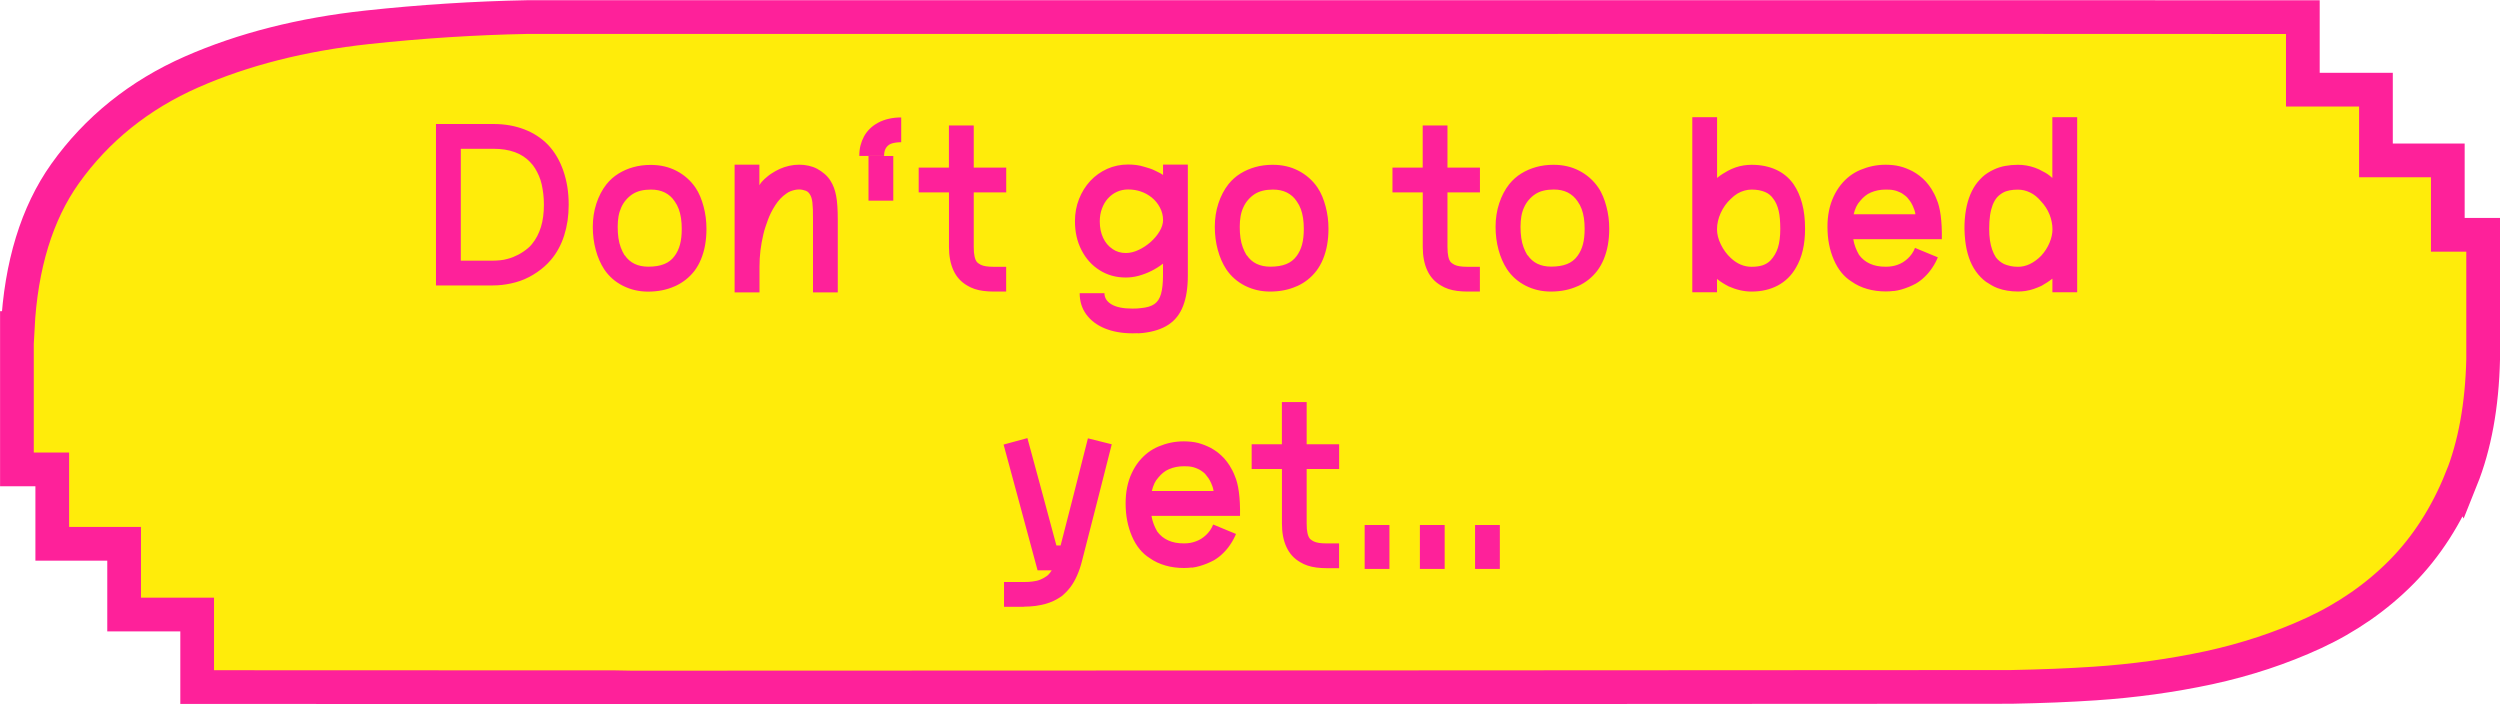 <svg xmlns="http://www.w3.org/2000/svg" id="Ebene_3" viewBox="0 0 444.93 125.35"><defs><style>.cls-1{fill:#ffec0a;}.cls-1,.cls-2{stroke-width:0px;}.cls-3{fill:none;stroke:#fe219a;stroke-miterlimit:10;stroke-width:6px;}.cls-2{fill:#fe219a;}</style></defs><path class="cls-1" d="M438.02,85.28c-2.61,6.48-6.19,12.04-10.62,16.52-4.4,4.45-9.65,8.1-15.59,10.85-5.8,2.68-12.1,4.76-18.7,6.19-6.53,1.4-13.38,2.35-20.36,2.81-4.5.3-9.21.49-14.82.6-1.84.03-243.13.11-245.49.11-1.11-.01-2.19-.04-3.26-.06-.19,0-.38,0-.57,0h-3.03s-3,0-3,0h-2.58s-6.19,0-6.19,0l-55.72-.02h-3s0-3,0-3c0-3.3,0-6.61,0-9.91h-10s-3,0-3,0v-3c0-3.2,0-6.39,0-9.59-3.26,0-6.53,0-9.79,0h-3s0-3,0-3c0-3.41,0-6.82,0-10.24h-3.29s-3,0-3,0v-3s0-19.16,0-19.16v-3s.14,0,.14,0c.58-11.17,3.41-20.4,8.41-27.45,5.64-7.93,13.23-14.04,22.57-18.14,9.12-4.01,19.63-6.68,31.24-7.93,9.53-1.03,19.09-1.64,28.4-1.82h6.25s3.04,0,3.04,0h2.54s250.35-.01,250.35-.01l50.89.02h3s0,3,0,3c0,3.3,0,6.61,0,9.91,3.34,0,6.67,0,10.01,0h3s0,3,0,3v9.59s9.79,0,9.79,0h3s0,3,0,3c0,3.41,0,6.83,0,10.24,1.1,0,2.19,0,3.29,0h3s0,3,0,3v19.16c-.19,8.21-1.5,15.37-3.9,21.35h0Z"></path><path class="cls-3" d="M438.02,85.28c-2.61,6.48-6.19,12.04-10.62,16.52-4.4,4.45-9.65,8.1-15.59,10.85-5.8,2.68-12.1,4.76-18.7,6.19-6.53,1.4-13.38,2.35-20.36,2.81-4.5.3-9.21.49-14.82.6-1.84.03-243.13.11-245.49.11-1.11-.01-2.19-.04-3.26-.06-.19,0-.38,0-.57,0h-3.03s-3,0-3,0h-2.58s-6.19,0-6.19,0l-55.72-.02h-3s0-3,0-3c0-3.3,0-6.61,0-9.91h-10s-3,0-3,0v-3c0-3.2,0-6.39,0-9.59-3.26,0-6.53,0-9.79,0h-3s0-3,0-3c0-3.41,0-6.82,0-10.24h-3.29s-3,0-3,0v-3s0-19.16,0-19.16v-3s.14,0,.14,0c.58-11.17,3.41-20.4,8.41-27.45,5.64-7.93,13.23-14.04,22.57-18.14,9.12-4.01,19.63-6.68,31.24-7.93,9.53-1.03,19.09-1.64,28.4-1.82h6.25s3.04,0,3.04,0h2.54s250.35-.01,250.35-.01l50.89.02h3s0,3,0,3c0,3.3,0,6.61,0,9.91,3.34,0,6.67,0,10.01,0h3s0,3,0,3v9.59s9.79,0,9.79,0h3s0,3,0,3c0,3.41,0,6.83,0,10.24,1.1,0,2.19,0,3.29,0h3s0,3,0,3v19.16c-.19,8.21-1.5,15.37-3.9,21.35h0Z"></path><path class="cls-2" d="M266.93,101.25v-7.81s-4.41,0-4.41,0v7.81s4.41,0,4.41,0ZM257.11,101.25v-7.81s-4.41,0-4.41,0v7.81s4.41,0,4.41,0ZM247.28,101.25v-7.81s-4.41,0-4.41,0v7.81s4.41,0,4.41,0ZM238.32,101.12v-4.41s-2.25,0-2.25,0c-.53,0-.98-.03-1.35-.09s-.67-.15-.9-.26c-.24-.12-.46-.26-.66-.44-.21-.24-.36-.57-.46-1.02-.1-.44-.16-1.02-.15-1.72v-9.71s5.78,0,5.78,0v-4.41s-5.78,0-5.78,0v-7.5s-4.41,0-4.41,0v7.5s-5.38,0-5.38,0v4.41s5.39,0,5.39,0v9.71c0,1.62.26,3.01.8,4.17.53,1.16,1.35,2.07,2.47,2.71.38.24.82.43,1.3.6.49.16,1.01.28,1.59.35.57.07,1.17.11,1.79.11h2.25ZM205.44,86.05c.19-.4.43-.76.73-1.08.26-.32.55-.61.86-.86.31-.25.65-.46,1.04-.62.38-.16.79-.29,1.24-.38.44-.09.91-.13,1.41-.13.27,0,.51,0,.73.02.22.02.44.04.66.09.22.04.43.1.64.18.2.07.4.15.57.24.18.09.34.18.49.29.15.1.29.21.42.31.13.1.26.23.37.38.09.12.18.24.27.35.09.12.18.24.26.35.06.12.13.24.2.35.07.12.14.25.2.4.09.21.18.43.27.68.09.25.15.51.18.77h-10.99c.12-.5.27-.95.46-1.35M212.13,101.03c.47-.06.93-.15,1.39-.29.46-.13.9-.29,1.32-.46.43-.18.83-.37,1.21-.57.59-.35,1.13-.76,1.61-1.24.49-.47.93-1,1.32-1.59.4-.59.73-1.21.99-1.85l-4.06-1.68c-.15.38-.33.73-.55,1.04-.22.31-.46.59-.73.84-.27.25-.56.48-.88.68-.29.18-.6.32-.93.44-.32.12-.66.21-.99.27-.34.06-.71.09-1.12.09-.56,0-1.07-.04-1.52-.13-.46-.09-.88-.22-1.28-.4-.4-.18-.76-.4-1.08-.66-.32-.27-.62-.57-.88-.93-.24-.41-.44-.85-.62-1.3-.18-.46-.31-.95-.4-1.48h15.76c.03-1.62-.04-3.02-.2-4.22-.16-1.19-.4-2.15-.73-2.89-.12-.32-.26-.64-.42-.95-.16-.31-.33-.61-.51-.9-.15-.24-.3-.46-.46-.66s-.33-.41-.51-.62c-.35-.38-.73-.73-1.13-1.04-.4-.31-.82-.58-1.26-.82-.35-.18-.71-.34-1.08-.49-.37-.15-.75-.27-1.15-.38-.4-.1-.81-.18-1.24-.22-.43-.04-.86-.07-1.3-.07-.82,0-1.61.08-2.36.24-.75.16-1.47.39-2.16.68-.69.29-1.32.66-1.9,1.1-.57.44-1.1.96-1.57,1.54-.5.62-.93,1.32-1.3,2.12-.37.79-.64,1.64-.82,2.54-.18.9-.26,1.85-.26,2.85,0,2.15.38,4.09,1.13,5.83.75,1.74,1.8,3.03,3.16,3.88.41.29.85.55,1.32.77.47.22.96.4,1.48.55.51.15,1.04.26,1.59.33.54.07,1.11.11,1.7.11.47,0,.94-.03,1.41-.09M182.25,107.97c.35,0,.71-.01,1.06-.04.35-.03.68-.06.97-.09.62-.09,1.2-.21,1.74-.35.54-.15,1.06-.34,1.54-.57.49-.24.93-.5,1.35-.79.59-.47,1.11-1.01,1.57-1.61.46-.6.86-1.3,1.21-2.1.35-.79.65-1.66.88-2.6l2.78-10.86,2.51-9.89-4.24-1.06-2.65,10.46-2.21,8.61h-.75s-2.47-9.18-2.47-9.18l-2.69-9.93-4.24,1.15,2.69,9.93,3.36,12.45h2.52c-.09.15-.18.29-.29.42-.1.13-.21.26-.33.38-.12.12-.25.22-.4.31-.3.21-.63.39-1.02.55-.38.16-.84.27-1.37.33-.21.03-.44.05-.71.07s-.54.02-.84.02h-3.53s0,4.41,0,4.41h3.53Z"></path><path class="cls-2" d="M357.79,47.34c-.43-.09-.8-.21-1.13-.35-.29-.15-.56-.32-.79-.51-.24-.19-.46-.42-.66-.68-.26-.41-.49-.87-.66-1.37-.18-.5-.31-1.06-.4-1.68-.09-.62-.13-1.29-.13-2.03,0-.88.05-1.68.15-2.38.1-.71.26-1.32.46-1.85.21-.53.46-.97.75-1.32.15-.18.32-.34.51-.49.19-.15.39-.28.6-.4.32-.18.71-.31,1.15-.4.44-.09.94-.13,1.5-.13.74,0,1.46.17,2.16.51.71.34,1.34.85,1.9,1.52.68.71,1.19,1.5,1.55,2.38.35.88.53,1.77.53,2.65,0,.77-.18,1.57-.53,2.41-.35.84-.85,1.61-1.5,2.32-.65.65-1.32,1.13-2.01,1.46-.69.32-1.39.49-2.1.48-.47,0-.92-.04-1.35-.13M360.55,51.77c.47-.07.94-.19,1.41-.35.47-.16.93-.35,1.37-.55.32-.18.66-.38.99-.6.34-.22.65-.45.95-.68v2.43s4.41,0,4.41,0v-31.16s-4.42,0-4.42,0v10.81c-.26-.24-.53-.45-.79-.64-.27-.19-.56-.36-.88-.51-.44-.26-.91-.49-1.41-.66-.5-.18-1-.31-1.5-.4-.5-.09-1.02-.13-1.54-.13-.79,0-1.55.07-2.27.2-.72.13-1.39.35-2.01.64-.38.18-.75.37-1.1.6-.35.22-.68.47-.97.75s-.57.58-.84.9c-.5.62-.93,1.35-1.28,2.18-.35.84-.62,1.77-.79,2.78-.18,1.02-.27,2.13-.26,3.33,0,.35.01.71.04,1.06.03.35.06.69.09,1.02.12,1.09.34,2.1.66,3.05.32.94.74,1.77,1.26,2.49.52.72,1.11,1.33,1.79,1.83.32.21.65.4.97.6.32.19.68.36,1.06.51.56.21,1.15.36,1.77.46s1.25.15,1.9.15c.47,0,.94-.04,1.41-.11M330.35,36.81c.19-.4.43-.76.73-1.08.26-.32.55-.61.86-.86.31-.25.65-.46,1.04-.62.38-.16.79-.29,1.24-.38.44-.09.91-.13,1.41-.13.26,0,.51,0,.73.02.22.01.44.04.66.09.22.04.43.1.64.18.21.07.4.15.57.24.18.09.34.18.48.29.15.1.29.21.42.31.13.1.26.23.38.37.09.12.18.24.27.35.09.12.18.24.26.35.06.12.13.24.2.35.07.12.14.25.2.4.09.21.18.43.27.68.09.25.15.51.18.77h-10.99c.12-.5.27-.95.46-1.35M337.04,51.8c.47-.06.93-.15,1.39-.29.46-.13.9-.29,1.32-.46.43-.18.83-.37,1.21-.57.59-.35,1.13-.76,1.61-1.24.49-.47.93-1,1.32-1.59.4-.59.73-1.21.99-1.85l-4.06-1.68c-.15.38-.33.73-.55,1.04-.22.31-.46.59-.73.84-.26.25-.56.48-.88.68-.29.18-.6.32-.93.44-.32.12-.66.21-.99.26-.34.06-.71.09-1.13.09-.56,0-1.07-.04-1.52-.13-.46-.09-.88-.22-1.28-.4-.4-.18-.76-.4-1.08-.66-.32-.26-.62-.57-.88-.93-.24-.41-.44-.85-.62-1.3-.18-.46-.31-.95-.4-1.48h15.76c.03-1.62-.04-3.02-.2-4.22-.16-1.19-.4-2.16-.73-2.89-.12-.32-.26-.64-.42-.95-.16-.31-.33-.61-.51-.9-.15-.23-.3-.46-.46-.66-.16-.21-.33-.41-.51-.62-.35-.38-.73-.73-1.13-1.04-.4-.31-.82-.58-1.26-.82-.35-.18-.71-.34-1.08-.49-.37-.15-.75-.27-1.15-.37-.4-.1-.81-.18-1.23-.22-.43-.04-.86-.07-1.3-.07-.82,0-1.61.08-2.36.24-.75.16-1.47.39-2.16.68-.69.29-1.32.66-1.9,1.1-.57.44-1.1.96-1.57,1.55-.5.62-.93,1.32-1.3,2.12-.37.79-.64,1.64-.82,2.54-.18.9-.27,1.85-.26,2.85,0,2.15.37,4.09,1.13,5.83.75,1.74,1.8,3.03,3.16,3.88.41.29.85.55,1.32.77.47.22.96.41,1.48.55.51.15,1.04.26,1.59.33.54.07,1.11.11,1.7.11.47,0,.94-.03,1.41-.09M308.05,45.93c-.74-.68-1.33-1.48-1.79-2.43-.46-.94-.68-1.84-.68-2.69,0-.97.22-1.94.66-2.91.44-.97,1.04-1.81,1.81-2.52.38-.38.77-.69,1.17-.93.4-.24.81-.41,1.24-.53.43-.12.85-.18,1.26-.18.5,0,.94.04,1.32.11.38.07.74.18,1.06.31.32.13.61.3.86.51.25.21.46.44.64.71.21.26.39.57.55.93.16.35.29.75.4,1.19.1.44.18.93.22,1.46.04.53.07,1.12.07,1.77,0,1.35-.14,2.47-.42,3.35-.28.88-.73,1.65-1.35,2.3-.38.38-.85.66-1.39.84-.54.18-1.2.26-1.96.26-1.32,0-2.55-.51-3.66-1.54M305.58,52.02v-2.38c.32.26.66.51,1.02.73.35.22.71.42,1.06.6.65.29,1.32.52,2.01.68.69.16,1.37.24,2.05.24,1.77,0,3.32-.36,4.68-1.08,1.35-.72,2.43-1.77,3.22-3.16,1.09-1.82,1.63-4.13,1.63-6.93,0-.85-.04-1.66-.13-2.41-.09-.75-.22-1.46-.4-2.12-.18-.66-.39-1.27-.64-1.83-.25-.56-.54-1.07-.86-1.55-.41-.59-.88-1.1-1.39-1.52-.52-.43-1.09-.79-1.72-1.08-.63-.29-1.32-.51-2.05-.66-.74-.15-1.52-.22-2.34-.22-.47,0-.94.04-1.41.11-.47.07-.94.19-1.41.35-.47.16-.93.36-1.37.6-.32.18-.65.37-.97.57-.32.21-.65.44-.97.71v-10.81s-4.41,0-4.41,0v31.16s4.42,0,4.42,0ZM271.84,45.44c-.26-.44-.49-.91-.68-1.41-.19-.5-.33-1.06-.42-1.68-.09-.62-.13-1.28-.13-1.99,0-.68.05-1.3.15-1.88.1-.57.26-1.1.49-1.59.22-.49.49-.92.82-1.3.35-.41.74-.76,1.17-1.04.43-.28.91-.49,1.46-.62.54-.13,1.14-.2,1.79-.2.5,0,.96.04,1.37.13.41.09.79.22,1.15.4.35.18.68.4.97.66s.56.57.8.93c.29.41.53.86.71,1.35.18.49.31,1.02.4,1.61.09.59.13,1.22.13,1.9,0,1.09-.1,2.02-.31,2.8-.21.78-.53,1.46-.97,2.05-.47.65-1.09,1.13-1.85,1.43-.77.31-1.71.46-2.82.46-1.88,0-3.28-.68-4.19-2.03M280.78,50.94c1.4-.63,2.55-1.54,3.46-2.72.47-.62.87-1.32,1.19-2.1.32-.78.57-1.63.73-2.54.16-.91.24-1.87.24-2.87,0-.71-.04-1.39-.13-2.05-.09-.66-.21-1.3-.38-1.92-.16-.62-.36-1.21-.6-1.79-.24-.57-.51-1.1-.84-1.57-.44-.65-.95-1.22-1.52-1.72-.57-.5-1.2-.93-1.88-1.28-.68-.35-1.4-.62-2.16-.79-.77-.18-1.57-.26-2.43-.26-1.09,0-2.11.13-3.07.4-.96.27-1.84.65-2.65,1.15-.81.5-1.52,1.13-2.14,1.9-.77.97-1.36,2.11-1.79,3.42-.43,1.31-.64,2.7-.64,4.17,0,1.44.18,2.81.53,4.1.35,1.3.85,2.44,1.5,3.44.85,1.27,1.96,2.24,3.33,2.94,1.37.69,2.86,1.04,4.48,1.04,1.77,0,3.35-.32,4.74-.95M263.38,51.89v-4.41s-2.25,0-2.25,0c-.53,0-.98-.03-1.35-.09-.37-.06-.67-.15-.9-.26-.24-.12-.46-.26-.66-.44-.21-.23-.36-.57-.46-1.02-.1-.44-.15-1.02-.15-1.72v-9.71s5.78,0,5.78,0v-4.41s-5.78,0-5.78,0v-7.5s-4.41,0-4.41,0v7.5s-5.38,0-5.38,0v4.41s5.39,0,5.39,0v9.71c0,1.62.27,3.01.8,4.17.53,1.16,1.35,2.07,2.47,2.71.38.24.82.43,1.3.6.49.16,1.01.28,1.59.35.57.07,1.17.11,1.79.11h2.25ZM221.87,45.45c-.27-.44-.49-.91-.68-1.41-.19-.5-.33-1.06-.42-1.68-.09-.62-.13-1.28-.13-1.99,0-.68.05-1.3.15-1.88.1-.57.26-1.1.49-1.59.22-.49.49-.92.82-1.3.35-.41.74-.76,1.17-1.04.43-.28.91-.48,1.46-.62.54-.13,1.14-.2,1.79-.2.5,0,.96.04,1.37.13.41.09.79.22,1.15.4.35.18.68.4.97.66.29.26.56.57.79.93.29.41.53.86.71,1.35.18.49.31,1.02.4,1.61.09.59.13,1.22.13,1.9,0,1.09-.1,2.02-.31,2.8-.21.78-.53,1.46-.97,2.05-.47.65-1.09,1.13-1.85,1.43-.76.31-1.71.46-2.82.46-1.88,0-3.28-.68-4.19-2.03M230.81,50.94c1.4-.63,2.55-1.54,3.46-2.72.47-.62.87-1.32,1.19-2.1.32-.78.57-1.63.73-2.54.16-.91.24-1.87.24-2.87,0-.71-.04-1.39-.13-2.05-.09-.66-.21-1.3-.38-1.92-.16-.62-.36-1.21-.6-1.79-.24-.57-.52-1.1-.84-1.57-.44-.65-.95-1.22-1.52-1.72-.57-.5-1.2-.93-1.88-1.28-.68-.35-1.4-.62-2.16-.79-.77-.18-1.57-.26-2.43-.26-1.09,0-2.11.13-3.07.4-.96.27-1.84.65-2.65,1.15-.81.5-1.52,1.13-2.14,1.9-.76.97-1.36,2.11-1.79,3.42-.43,1.31-.64,2.7-.64,4.17,0,1.44.18,2.81.53,4.1.35,1.3.85,2.44,1.5,3.44.85,1.27,1.96,2.24,3.33,2.94,1.37.69,2.86,1.04,4.48,1.04,1.77,0,3.35-.32,4.74-.95M197.98,44.3c-.71-.47-1.26-1.13-1.65-1.96-.4-.84-.6-1.82-.6-2.93,0-.82.12-1.58.38-2.27.25-.69.6-1.3,1.06-1.81.46-.51.99-.91,1.61-1.19.62-.28,1.28-.42,1.99-.42.41,0,.8.03,1.17.09.37.06.73.15,1.08.27s.69.26,1.01.44c.32.18.63.38.93.62.62.5,1.11,1.1,1.48,1.81.37.71.55,1.44.55,2.21,0,.65-.21,1.32-.62,2.01-.41.69-.94,1.32-1.59,1.9-.65.57-1.36,1.05-2.14,1.41-.78.37-1.54.55-2.27.55-.88,0-1.68-.23-2.38-.71M202.5,59.33c.31-.02.61-.04.91-.07,1.85-.21,3.37-.7,4.55-1.48,1.18-.78,2.05-1.89,2.6-3.33.56-1.44.84-3.24.84-5.39v-19.77s-4.41,0-4.41,0v1.85c-.21-.15-.44-.29-.71-.42-.27-.13-.52-.26-.75-.37-.29-.15-.6-.27-.93-.38-.32-.1-.65-.2-.97-.29-.47-.15-.94-.25-1.41-.31-.47-.06-.96-.09-1.46-.09-1.32,0-2.56.26-3.71.77-1.15.52-2.15,1.23-3,2.14-.85.91-1.52,1.99-2.01,3.22-.49,1.24-.73,2.56-.73,3.97,0,1.91.39,3.63,1.17,5.14.78,1.52,1.85,2.71,3.22,3.57,1.37.87,2.92,1.3,4.66,1.3.76,0,1.53-.1,2.3-.31.76-.21,1.51-.49,2.25-.86.74-.37,1.43-.8,2.07-1.3v2.12c0,1.35-.12,2.44-.35,3.27-.24.82-.63,1.43-1.19,1.81-.56.38-1.34.62-2.34.71-.21.03-.44.05-.71.07-.26.01-.54.02-.84.02-1.65,0-2.89-.25-3.73-.75-.84-.5-1.26-1.16-1.26-1.99h-4.41c0,1.44.39,2.7,1.17,3.77.78,1.07,1.88,1.91,3.29,2.49s3.06.88,4.94.88c.32,0,.64,0,.95-.02M179.07,51.89v-4.41s-2.25,0-2.25,0c-.53,0-.98-.03-1.35-.09s-.67-.15-.9-.26c-.24-.12-.46-.26-.66-.44-.21-.24-.36-.57-.46-1.02-.1-.44-.16-1.02-.15-1.72v-9.71s5.78,0,5.78,0v-4.41s-5.78,0-5.78,0v-7.5s-4.42,0-4.42,0v7.5s-5.38,0-5.38,0v4.41s5.39,0,5.39,0v9.71c0,1.62.27,3.01.8,4.17.53,1.16,1.35,2.07,2.47,2.71.38.24.82.43,1.3.6.49.16,1.01.28,1.59.35.57.07,1.17.11,1.79.11h2.25ZM158.98,35.7v-4.06s0-3.88,0-3.88h-4.41s0,4.11,0,4.11v3.84s4.41,0,4.41,0ZM157.34,27.75c0-.27.02-.51.07-.73.04-.22.12-.42.22-.6.1-.18.21-.32.33-.44.18-.18.38-.31.62-.4.24-.09.51-.15.82-.2.31-.04.64-.07.99-.07v-4.41c-.77,0-1.5.08-2.21.24-.71.16-1.35.4-1.92.71-.57.31-1.08.68-1.52,1.13-.38.38-.71.82-.97,1.3s-.47,1.01-.62,1.59c-.15.57-.22,1.2-.22,1.88h4.41ZM135.17,52.03v-4.59c0-.47.01-.95.04-1.43s.07-.97.13-1.46c.06-.49.13-.96.22-1.43.09-.47.18-.93.29-1.39.1-.46.23-.9.37-1.32.15-.43.29-.85.44-1.26.32-.88.76-1.76,1.32-2.63.56-.87,1.21-1.55,1.94-2.05.24-.18.48-.32.73-.42.25-.1.51-.18.77-.24.26-.06.53-.09.79-.09.24,0,.45.02.64.07.19.04.37.1.53.15.16.06.3.14.42.24.12.1.22.23.31.37.12.18.21.38.29.6.07.22.13.5.18.84.04.34.07.76.09,1.26.01.5.02,1.13.02,1.9v12.89s4.41,0,4.41,0v-12.89c0-.94-.02-1.76-.07-2.45-.04-.69-.12-1.31-.22-1.85-.1-.54-.24-1.03-.4-1.46-.16-.43-.36-.83-.6-1.21-.29-.47-.65-.88-1.06-1.23-.41-.35-.85-.66-1.32-.91-.47-.25-.98-.43-1.52-.55-.54-.12-1.11-.18-1.7-.18-.59,0-1.18.07-1.77.2-.59.13-1.14.32-1.66.55-.52.24-.99.5-1.43.79-.24.15-.46.31-.68.49-.22.18-.43.35-.62.53-.19.18-.36.35-.51.53-.09.12-.17.23-.24.33-.07.1-.15.22-.22.35-.07.13-.14.27-.2.4-.06.13-.11.26-.15.4-.04.13-.08.27-.11.42l.53.62v-5.61s-4.41,0-4.41,0v22.73s4.41,0,4.41,0ZM111.16,45.45c-.27-.44-.49-.91-.68-1.41-.19-.5-.33-1.06-.42-1.68-.09-.62-.13-1.28-.13-1.99,0-.68.05-1.3.15-1.88.1-.57.27-1.1.49-1.59.22-.49.49-.92.82-1.3.35-.41.74-.76,1.17-1.04.43-.28.91-.48,1.46-.62.54-.13,1.14-.2,1.79-.2.5,0,.96.04,1.37.13s.79.22,1.15.4c.35.18.68.4.97.66.29.26.56.57.79.93.29.41.53.86.71,1.35.18.49.31,1.02.4,1.61.09.59.13,1.22.13,1.9,0,1.09-.1,2.02-.31,2.8-.21.78-.53,1.46-.97,2.05-.47.65-1.09,1.13-1.85,1.43-.76.31-1.71.46-2.82.46-1.88,0-3.28-.68-4.19-2.03M120.1,50.95c1.4-.63,2.55-1.54,3.47-2.71.47-.62.87-1.32,1.19-2.1.32-.78.57-1.63.73-2.54.16-.91.24-1.87.24-2.87,0-.71-.04-1.39-.13-2.05-.09-.66-.21-1.3-.38-1.92-.16-.62-.36-1.21-.6-1.79-.24-.57-.52-1.1-.84-1.57-.44-.65-.95-1.22-1.52-1.72-.57-.5-1.2-.93-1.88-1.28-.68-.35-1.4-.62-2.16-.79-.77-.18-1.57-.26-2.43-.26-1.09,0-2.11.13-3.07.4-.96.26-1.84.65-2.65,1.15-.81.5-1.52,1.13-2.14,1.9-.76.97-1.36,2.11-1.79,3.42-.43,1.31-.64,2.7-.64,4.17,0,1.44.18,2.81.53,4.1.35,1.3.85,2.44,1.5,3.44.85,1.27,1.96,2.24,3.33,2.93,1.37.69,2.86,1.04,4.48,1.04,1.77,0,3.35-.32,4.74-.95M82,26.48h5.83c1.44,0,2.71.2,3.8.6,1.09.4,2,.99,2.74,1.79.32.32.61.69.86,1.1.25.41.48.85.68,1.32.21.47.37.97.49,1.5.12.53.21,1.1.29,1.7.07.6.11,1.24.11,1.92,0,.74-.04,1.44-.13,2.12-.09.68-.22,1.3-.4,1.88-.18.57-.4,1.11-.66,1.61-.26.5-.57.97-.93,1.41-.21.27-.44.51-.71.73-.26.22-.54.43-.82.62-.28.19-.57.37-.88.53-.31.16-.63.31-.95.44-.32.13-.66.24-1.02.33-.41.12-.84.2-1.28.24-.44.04-.88.07-1.32.07h-5.69s0-19.91,0-19.91ZM87.7,50.8c.56,0,1.1-.03,1.63-.09.53-.06,1.06-.15,1.59-.26.56-.12,1.11-.27,1.66-.46.54-.19,1.07-.42,1.57-.68.5-.26.98-.55,1.43-.86.46-.31.89-.65,1.3-1.01s.8-.76,1.15-1.17c.53-.62.99-1.29,1.39-2.03.4-.73.73-1.51.99-2.34.26-.82.46-1.69.6-2.6.13-.91.2-1.87.2-2.87,0-1.12-.08-2.18-.24-3.18-.16-1-.4-1.95-.71-2.85-.31-.9-.69-1.74-1.15-2.52-.46-.78-.98-1.48-1.57-2.1-1.18-1.21-2.59-2.13-4.24-2.76-1.65-.63-3.47-.95-5.47-.95h-10.24s0,28.73,0,28.73h10.11Z"></path></svg>